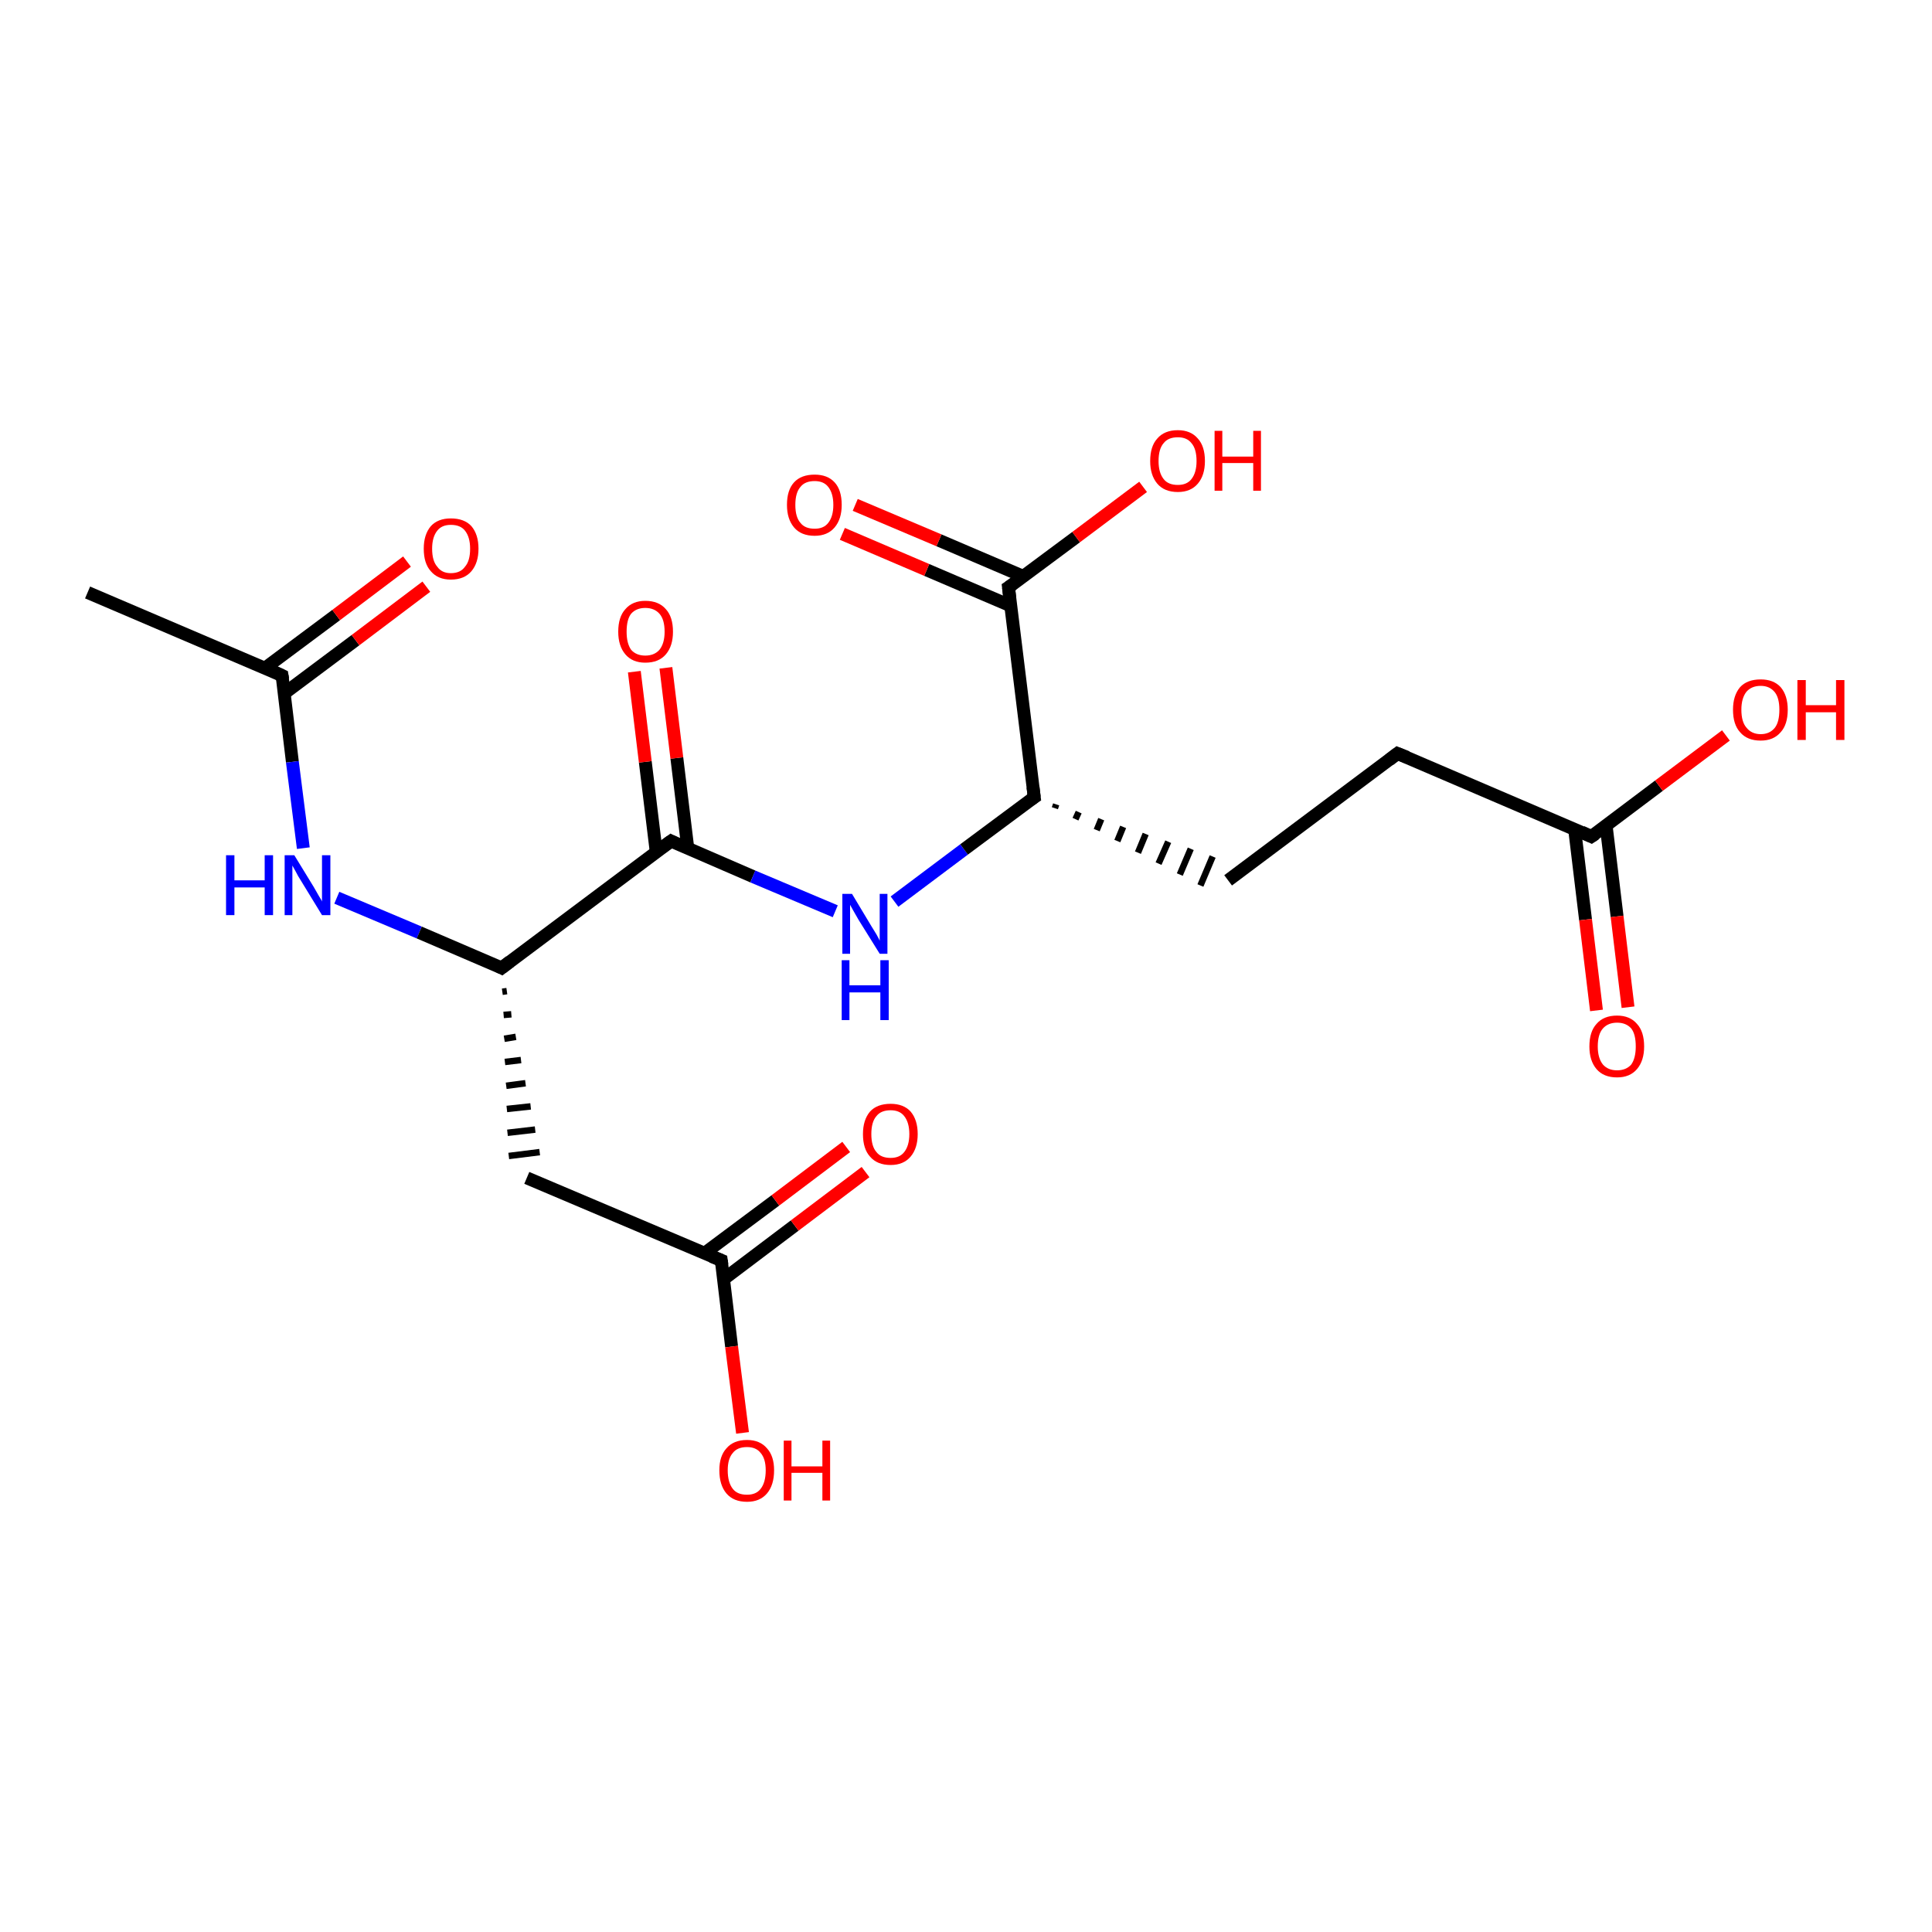 <?xml version='1.0' encoding='iso-8859-1'?>
<svg version='1.1' baseProfile='full'
              xmlns='http://www.w3.org/2000/svg'
                      xmlns:rdkit='http://www.rdkit.org/xml'
                      xmlns:xlink='http://www.w3.org/1999/xlink'
                  xml:space='preserve'
width='300px' height='300px' viewBox='0 0 300 300'>
<!-- END OF HEADER -->
<rect style='opacity:1.0;fill:#FFFFFF;stroke:none' width='300.0' height='300.0' x='0.0' y='0.0'> </rect>
<path class='bond-0 atom-0 atom-1' d='M 13.6,92.0 L 43.8,104.9' style='fill:none;fill-rule:evenodd;stroke:#000000;stroke-width:2.0px;stroke-linecap:butt;stroke-linejoin:miter;stroke-opacity:1' />
<path class='bond-1 atom-1 atom-2' d='M 44.1,107.7 L 55.2,99.4' style='fill:none;fill-rule:evenodd;stroke:#000000;stroke-width:2.0px;stroke-linecap:butt;stroke-linejoin:miter;stroke-opacity:1' />
<path class='bond-1 atom-1 atom-2' d='M 55.2,99.4 L 66.2,91.1' style='fill:none;fill-rule:evenodd;stroke:#FF0000;stroke-width:2.0px;stroke-linecap:butt;stroke-linejoin:miter;stroke-opacity:1' />
<path class='bond-1 atom-1 atom-2' d='M 41.2,103.7 L 52.2,95.5' style='fill:none;fill-rule:evenodd;stroke:#000000;stroke-width:2.0px;stroke-linecap:butt;stroke-linejoin:miter;stroke-opacity:1' />
<path class='bond-1 atom-1 atom-2' d='M 52.2,95.5 L 63.2,87.2' style='fill:none;fill-rule:evenodd;stroke:#FF0000;stroke-width:2.0px;stroke-linecap:butt;stroke-linejoin:miter;stroke-opacity:1' />
<path class='bond-2 atom-1 atom-3' d='M 43.8,104.9 L 45.4,118.3' style='fill:none;fill-rule:evenodd;stroke:#000000;stroke-width:2.0px;stroke-linecap:butt;stroke-linejoin:miter;stroke-opacity:1' />
<path class='bond-2 atom-1 atom-3' d='M 45.4,118.3 L 47.1,131.7' style='fill:none;fill-rule:evenodd;stroke:#0000FF;stroke-width:2.0px;stroke-linecap:butt;stroke-linejoin:miter;stroke-opacity:1' />
<path class='bond-3 atom-3 atom-4' d='M 52.3,139.4 L 65.1,144.8' style='fill:none;fill-rule:evenodd;stroke:#0000FF;stroke-width:2.0px;stroke-linecap:butt;stroke-linejoin:miter;stroke-opacity:1' />
<path class='bond-3 atom-3 atom-4' d='M 65.1,144.8 L 77.9,150.3' style='fill:none;fill-rule:evenodd;stroke:#000000;stroke-width:2.0px;stroke-linecap:butt;stroke-linejoin:miter;stroke-opacity:1' />
<path class='bond-4 atom-4 atom-5' d='M 78.0,154.0 L 78.7,153.9' style='fill:none;fill-rule:evenodd;stroke:#000000;stroke-width:1.0px;stroke-linecap:butt;stroke-linejoin:miter;stroke-opacity:1' />
<path class='bond-4 atom-4 atom-5' d='M 78.2,157.6 L 79.4,157.5' style='fill:none;fill-rule:evenodd;stroke:#000000;stroke-width:1.0px;stroke-linecap:butt;stroke-linejoin:miter;stroke-opacity:1' />
<path class='bond-4 atom-4 atom-5' d='M 78.3,161.3 L 80.1,161.0' style='fill:none;fill-rule:evenodd;stroke:#000000;stroke-width:1.0px;stroke-linecap:butt;stroke-linejoin:miter;stroke-opacity:1' />
<path class='bond-4 atom-4 atom-5' d='M 78.4,164.9 L 80.9,164.6' style='fill:none;fill-rule:evenodd;stroke:#000000;stroke-width:1.0px;stroke-linecap:butt;stroke-linejoin:miter;stroke-opacity:1' />
<path class='bond-4 atom-4 atom-5' d='M 78.6,168.6 L 81.6,168.2' style='fill:none;fill-rule:evenodd;stroke:#000000;stroke-width:1.0px;stroke-linecap:butt;stroke-linejoin:miter;stroke-opacity:1' />
<path class='bond-4 atom-4 atom-5' d='M 78.7,172.2 L 82.4,171.8' style='fill:none;fill-rule:evenodd;stroke:#000000;stroke-width:1.0px;stroke-linecap:butt;stroke-linejoin:miter;stroke-opacity:1' />
<path class='bond-4 atom-4 atom-5' d='M 78.8,175.9 L 83.1,175.4' style='fill:none;fill-rule:evenodd;stroke:#000000;stroke-width:1.0px;stroke-linecap:butt;stroke-linejoin:miter;stroke-opacity:1' />
<path class='bond-4 atom-4 atom-5' d='M 79.0,179.5 L 83.8,178.9' style='fill:none;fill-rule:evenodd;stroke:#000000;stroke-width:1.0px;stroke-linecap:butt;stroke-linejoin:miter;stroke-opacity:1' />
<path class='bond-5 atom-5 atom-6' d='M 81.8,182.9 L 112.0,195.7' style='fill:none;fill-rule:evenodd;stroke:#000000;stroke-width:2.0px;stroke-linecap:butt;stroke-linejoin:miter;stroke-opacity:1' />
<path class='bond-6 atom-6 atom-7' d='M 112.0,195.7 L 113.6,209.1' style='fill:none;fill-rule:evenodd;stroke:#000000;stroke-width:2.0px;stroke-linecap:butt;stroke-linejoin:miter;stroke-opacity:1' />
<path class='bond-6 atom-6 atom-7' d='M 113.6,209.1 L 115.3,222.5' style='fill:none;fill-rule:evenodd;stroke:#FF0000;stroke-width:2.0px;stroke-linecap:butt;stroke-linejoin:miter;stroke-opacity:1' />
<path class='bond-7 atom-6 atom-8' d='M 112.4,198.6 L 123.4,190.3' style='fill:none;fill-rule:evenodd;stroke:#000000;stroke-width:2.0px;stroke-linecap:butt;stroke-linejoin:miter;stroke-opacity:1' />
<path class='bond-7 atom-6 atom-8' d='M 123.4,190.3 L 134.4,182.0' style='fill:none;fill-rule:evenodd;stroke:#FF0000;stroke-width:2.0px;stroke-linecap:butt;stroke-linejoin:miter;stroke-opacity:1' />
<path class='bond-7 atom-6 atom-8' d='M 109.4,194.6 L 120.4,186.4' style='fill:none;fill-rule:evenodd;stroke:#000000;stroke-width:2.0px;stroke-linecap:butt;stroke-linejoin:miter;stroke-opacity:1' />
<path class='bond-7 atom-6 atom-8' d='M 120.4,186.4 L 131.4,178.1' style='fill:none;fill-rule:evenodd;stroke:#FF0000;stroke-width:2.0px;stroke-linecap:butt;stroke-linejoin:miter;stroke-opacity:1' />
<path class='bond-8 atom-4 atom-9' d='M 77.9,150.3 L 104.2,130.6' style='fill:none;fill-rule:evenodd;stroke:#000000;stroke-width:2.0px;stroke-linecap:butt;stroke-linejoin:miter;stroke-opacity:1' />
<path class='bond-9 atom-9 atom-10' d='M 106.8,131.7 L 105.1,117.7' style='fill:none;fill-rule:evenodd;stroke:#000000;stroke-width:2.0px;stroke-linecap:butt;stroke-linejoin:miter;stroke-opacity:1' />
<path class='bond-9 atom-9 atom-10' d='M 105.1,117.7 L 103.4,103.7' style='fill:none;fill-rule:evenodd;stroke:#FF0000;stroke-width:2.0px;stroke-linecap:butt;stroke-linejoin:miter;stroke-opacity:1' />
<path class='bond-9 atom-9 atom-10' d='M 101.9,132.3 L 100.2,118.3' style='fill:none;fill-rule:evenodd;stroke:#000000;stroke-width:2.0px;stroke-linecap:butt;stroke-linejoin:miter;stroke-opacity:1' />
<path class='bond-9 atom-9 atom-10' d='M 100.2,118.3 L 98.5,104.3' style='fill:none;fill-rule:evenodd;stroke:#FF0000;stroke-width:2.0px;stroke-linecap:butt;stroke-linejoin:miter;stroke-opacity:1' />
<path class='bond-10 atom-9 atom-11' d='M 104.2,130.6 L 116.9,136.1' style='fill:none;fill-rule:evenodd;stroke:#000000;stroke-width:2.0px;stroke-linecap:butt;stroke-linejoin:miter;stroke-opacity:1' />
<path class='bond-10 atom-9 atom-11' d='M 116.9,136.1 L 129.7,141.5' style='fill:none;fill-rule:evenodd;stroke:#0000FF;stroke-width:2.0px;stroke-linecap:butt;stroke-linejoin:miter;stroke-opacity:1' />
<path class='bond-11 atom-11 atom-12' d='M 138.9,140.0 L 149.7,131.9' style='fill:none;fill-rule:evenodd;stroke:#0000FF;stroke-width:2.0px;stroke-linecap:butt;stroke-linejoin:miter;stroke-opacity:1' />
<path class='bond-11 atom-11 atom-12' d='M 149.7,131.9 L 160.6,123.8' style='fill:none;fill-rule:evenodd;stroke:#000000;stroke-width:2.0px;stroke-linecap:butt;stroke-linejoin:miter;stroke-opacity:1' />
<path class='bond-12 atom-12 atom-13' d='M 163.8,125.5 L 164.0,124.9' style='fill:none;fill-rule:evenodd;stroke:#000000;stroke-width:1.0px;stroke-linecap:butt;stroke-linejoin:miter;stroke-opacity:1' />
<path class='bond-12 atom-12 atom-13' d='M 167.0,127.2 L 167.5,126.1' style='fill:none;fill-rule:evenodd;stroke:#000000;stroke-width:1.0px;stroke-linecap:butt;stroke-linejoin:miter;stroke-opacity:1' />
<path class='bond-12 atom-12 atom-13' d='M 170.3,128.9 L 171.0,127.2' style='fill:none;fill-rule:evenodd;stroke:#000000;stroke-width:1.0px;stroke-linecap:butt;stroke-linejoin:miter;stroke-opacity:1' />
<path class='bond-12 atom-12 atom-13' d='M 173.5,130.6 L 174.4,128.4' style='fill:none;fill-rule:evenodd;stroke:#000000;stroke-width:1.0px;stroke-linecap:butt;stroke-linejoin:miter;stroke-opacity:1' />
<path class='bond-12 atom-12 atom-13' d='M 176.7,132.4 L 177.9,129.5' style='fill:none;fill-rule:evenodd;stroke:#000000;stroke-width:1.0px;stroke-linecap:butt;stroke-linejoin:miter;stroke-opacity:1' />
<path class='bond-12 atom-12 atom-13' d='M 179.9,134.1 L 181.4,130.7' style='fill:none;fill-rule:evenodd;stroke:#000000;stroke-width:1.0px;stroke-linecap:butt;stroke-linejoin:miter;stroke-opacity:1' />
<path class='bond-12 atom-12 atom-13' d='M 183.2,135.8 L 184.9,131.8' style='fill:none;fill-rule:evenodd;stroke:#000000;stroke-width:1.0px;stroke-linecap:butt;stroke-linejoin:miter;stroke-opacity:1' />
<path class='bond-12 atom-12 atom-13' d='M 186.4,137.5 L 188.3,133.0' style='fill:none;fill-rule:evenodd;stroke:#000000;stroke-width:1.0px;stroke-linecap:butt;stroke-linejoin:miter;stroke-opacity:1' />
<path class='bond-13 atom-13 atom-14' d='M 190.7,136.7 L 217.0,117.0' style='fill:none;fill-rule:evenodd;stroke:#000000;stroke-width:2.0px;stroke-linecap:butt;stroke-linejoin:miter;stroke-opacity:1' />
<path class='bond-14 atom-14 atom-15' d='M 217.0,117.0 L 247.1,129.9' style='fill:none;fill-rule:evenodd;stroke:#000000;stroke-width:2.0px;stroke-linecap:butt;stroke-linejoin:miter;stroke-opacity:1' />
<path class='bond-15 atom-15 atom-16' d='M 247.1,129.9 L 257.6,122.0' style='fill:none;fill-rule:evenodd;stroke:#000000;stroke-width:2.0px;stroke-linecap:butt;stroke-linejoin:miter;stroke-opacity:1' />
<path class='bond-15 atom-15 atom-16' d='M 257.6,122.0 L 268.0,114.2' style='fill:none;fill-rule:evenodd;stroke:#FF0000;stroke-width:2.0px;stroke-linecap:butt;stroke-linejoin:miter;stroke-opacity:1' />
<path class='bond-16 atom-15 atom-17' d='M 244.5,128.7 L 246.2,142.8' style='fill:none;fill-rule:evenodd;stroke:#000000;stroke-width:2.0px;stroke-linecap:butt;stroke-linejoin:miter;stroke-opacity:1' />
<path class='bond-16 atom-15 atom-17' d='M 246.2,142.8 L 247.9,156.9' style='fill:none;fill-rule:evenodd;stroke:#FF0000;stroke-width:2.0px;stroke-linecap:butt;stroke-linejoin:miter;stroke-opacity:1' />
<path class='bond-16 atom-15 atom-17' d='M 249.4,128.2 L 251.1,142.3' style='fill:none;fill-rule:evenodd;stroke:#000000;stroke-width:2.0px;stroke-linecap:butt;stroke-linejoin:miter;stroke-opacity:1' />
<path class='bond-16 atom-15 atom-17' d='M 251.1,142.3 L 252.8,156.4' style='fill:none;fill-rule:evenodd;stroke:#FF0000;stroke-width:2.0px;stroke-linecap:butt;stroke-linejoin:miter;stroke-opacity:1' />
<path class='bond-17 atom-12 atom-18' d='M 160.6,123.8 L 156.6,91.2' style='fill:none;fill-rule:evenodd;stroke:#000000;stroke-width:2.0px;stroke-linecap:butt;stroke-linejoin:miter;stroke-opacity:1' />
<path class='bond-18 atom-18 atom-19' d='M 156.6,91.2 L 167.1,83.4' style='fill:none;fill-rule:evenodd;stroke:#000000;stroke-width:2.0px;stroke-linecap:butt;stroke-linejoin:miter;stroke-opacity:1' />
<path class='bond-18 atom-18 atom-19' d='M 167.1,83.4 L 177.5,75.6' style='fill:none;fill-rule:evenodd;stroke:#FF0000;stroke-width:2.0px;stroke-linecap:butt;stroke-linejoin:miter;stroke-opacity:1' />
<path class='bond-19 atom-18 atom-20' d='M 158.9,89.5 L 145.8,83.9' style='fill:none;fill-rule:evenodd;stroke:#000000;stroke-width:2.0px;stroke-linecap:butt;stroke-linejoin:miter;stroke-opacity:1' />
<path class='bond-19 atom-18 atom-20' d='M 145.8,83.9 L 132.8,78.4' style='fill:none;fill-rule:evenodd;stroke:#FF0000;stroke-width:2.0px;stroke-linecap:butt;stroke-linejoin:miter;stroke-opacity:1' />
<path class='bond-19 atom-18 atom-20' d='M 157.0,94.1 L 143.9,88.5' style='fill:none;fill-rule:evenodd;stroke:#000000;stroke-width:2.0px;stroke-linecap:butt;stroke-linejoin:miter;stroke-opacity:1' />
<path class='bond-19 atom-18 atom-20' d='M 143.9,88.5 L 130.8,82.9' style='fill:none;fill-rule:evenodd;stroke:#FF0000;stroke-width:2.0px;stroke-linecap:butt;stroke-linejoin:miter;stroke-opacity:1' />
<path d='M 42.3,104.2 L 43.8,104.9 L 43.9,105.5' style='fill:none;stroke:#000000;stroke-width:2.0px;stroke-linecap:butt;stroke-linejoin:miter;stroke-opacity:1;' />
<path d='M 77.3,150.0 L 77.9,150.3 L 79.2,149.3' style='fill:none;stroke:#000000;stroke-width:2.0px;stroke-linecap:butt;stroke-linejoin:miter;stroke-opacity:1;' />
<path d='M 110.5,195.1 L 112.0,195.7 L 112.1,196.4' style='fill:none;stroke:#000000;stroke-width:2.0px;stroke-linecap:butt;stroke-linejoin:miter;stroke-opacity:1;' />
<path d='M 102.8,131.6 L 104.2,130.6 L 104.8,130.9' style='fill:none;stroke:#000000;stroke-width:2.0px;stroke-linecap:butt;stroke-linejoin:miter;stroke-opacity:1;' />
<path d='M 160.0,124.2 L 160.6,123.8 L 160.4,122.2' style='fill:none;stroke:#000000;stroke-width:2.0px;stroke-linecap:butt;stroke-linejoin:miter;stroke-opacity:1;' />
<path d='M 215.7,118.0 L 217.0,117.0 L 218.5,117.6' style='fill:none;stroke:#000000;stroke-width:2.0px;stroke-linecap:butt;stroke-linejoin:miter;stroke-opacity:1;' />
<path d='M 245.6,129.2 L 247.1,129.9 L 247.7,129.5' style='fill:none;stroke:#000000;stroke-width:2.0px;stroke-linecap:butt;stroke-linejoin:miter;stroke-opacity:1;' />
<path d='M 156.8,92.9 L 156.6,91.2 L 157.2,90.8' style='fill:none;stroke:#000000;stroke-width:2.0px;stroke-linecap:butt;stroke-linejoin:miter;stroke-opacity:1;' />
<path class='atom-2' d='M 65.8 85.2
Q 65.8 83.0, 66.9 81.7
Q 68.0 80.5, 70.0 80.5
Q 72.1 80.5, 73.2 81.7
Q 74.3 83.0, 74.3 85.2
Q 74.3 87.4, 73.2 88.7
Q 72.1 90.0, 70.0 90.0
Q 68.0 90.0, 66.9 88.7
Q 65.8 87.5, 65.8 85.2
M 70.0 89.0
Q 71.5 89.0, 72.2 88.0
Q 73.0 87.1, 73.0 85.2
Q 73.0 83.4, 72.2 82.4
Q 71.5 81.5, 70.0 81.5
Q 68.6 81.5, 67.9 82.4
Q 67.1 83.4, 67.1 85.2
Q 67.1 87.1, 67.9 88.0
Q 68.6 89.0, 70.0 89.0
' fill='#FF0000'/>
<path class='atom-3' d='M 35.1 132.8
L 36.4 132.8
L 36.4 136.7
L 41.1 136.7
L 41.1 132.8
L 42.4 132.8
L 42.4 142.1
L 41.1 142.1
L 41.1 137.8
L 36.4 137.8
L 36.4 142.1
L 35.1 142.1
L 35.1 132.8
' fill='#0000FF'/>
<path class='atom-3' d='M 45.7 132.8
L 48.7 137.7
Q 49.0 138.2, 49.5 139.1
Q 50.0 139.9, 50.0 140.0
L 50.0 132.8
L 51.3 132.8
L 51.3 142.1
L 50.0 142.1
L 46.7 136.7
Q 46.3 136.1, 45.9 135.3
Q 45.5 134.6, 45.4 134.4
L 45.4 142.1
L 44.2 142.1
L 44.2 132.8
L 45.7 132.8
' fill='#0000FF'/>
<path class='atom-7' d='M 111.7 228.3
Q 111.7 226.1, 112.8 224.9
Q 113.9 223.6, 116.0 223.6
Q 118.0 223.6, 119.1 224.9
Q 120.2 226.1, 120.2 228.3
Q 120.2 230.6, 119.1 231.9
Q 118.0 233.2, 116.0 233.2
Q 113.9 233.2, 112.8 231.9
Q 111.7 230.6, 111.7 228.3
M 116.0 232.1
Q 117.4 232.1, 118.1 231.2
Q 118.9 230.2, 118.9 228.3
Q 118.9 226.5, 118.1 225.6
Q 117.4 224.7, 116.0 224.7
Q 114.5 224.7, 113.8 225.6
Q 113.0 226.5, 113.0 228.3
Q 113.0 230.2, 113.8 231.2
Q 114.5 232.1, 116.0 232.1
' fill='#FF0000'/>
<path class='atom-7' d='M 121.7 223.7
L 122.9 223.7
L 122.9 227.7
L 127.7 227.7
L 127.7 223.7
L 128.9 223.7
L 128.9 233.0
L 127.7 233.0
L 127.7 228.7
L 122.9 228.7
L 122.9 233.0
L 121.7 233.0
L 121.7 223.7
' fill='#FF0000'/>
<path class='atom-8' d='M 134.0 176.1
Q 134.0 173.9, 135.1 172.6
Q 136.2 171.4, 138.3 171.4
Q 140.3 171.4, 141.4 172.6
Q 142.5 173.9, 142.5 176.1
Q 142.5 178.3, 141.4 179.6
Q 140.3 180.9, 138.3 180.9
Q 136.2 180.9, 135.1 179.6
Q 134.0 178.4, 134.0 176.1
M 138.3 179.8
Q 139.7 179.8, 140.4 178.9
Q 141.2 177.9, 141.2 176.1
Q 141.2 174.3, 140.4 173.3
Q 139.7 172.4, 138.3 172.4
Q 136.8 172.4, 136.1 173.3
Q 135.3 174.2, 135.3 176.1
Q 135.3 178.0, 136.1 178.9
Q 136.8 179.8, 138.3 179.8
' fill='#FF0000'/>
<path class='atom-10' d='M 96.0 98.1
Q 96.0 95.8, 97.1 94.6
Q 98.2 93.3, 100.2 93.3
Q 102.3 93.3, 103.4 94.6
Q 104.5 95.8, 104.5 98.1
Q 104.5 100.3, 103.4 101.6
Q 102.3 102.9, 100.2 102.9
Q 98.2 102.9, 97.1 101.6
Q 96.0 100.3, 96.0 98.1
M 100.2 101.8
Q 101.6 101.8, 102.4 100.9
Q 103.2 99.9, 103.2 98.1
Q 103.2 96.2, 102.4 95.3
Q 101.6 94.4, 100.2 94.4
Q 98.8 94.4, 98.0 95.3
Q 97.3 96.2, 97.3 98.1
Q 97.3 99.9, 98.0 100.9
Q 98.8 101.8, 100.2 101.8
' fill='#FF0000'/>
<path class='atom-11' d='M 132.3 138.8
L 135.3 143.8
Q 135.6 144.3, 136.1 145.1
Q 136.6 146.0, 136.6 146.1
L 136.6 138.8
L 137.8 138.8
L 137.8 148.1
L 136.6 148.1
L 133.3 142.8
Q 132.9 142.1, 132.5 141.4
Q 132.1 140.7, 132.0 140.5
L 132.0 148.1
L 130.8 148.1
L 130.8 138.8
L 132.3 138.8
' fill='#0000FF'/>
<path class='atom-11' d='M 130.7 149.1
L 131.9 149.1
L 131.9 153.0
L 136.7 153.0
L 136.7 149.1
L 138.0 149.1
L 138.0 158.4
L 136.7 158.4
L 136.7 154.1
L 131.9 154.1
L 131.9 158.4
L 130.7 158.4
L 130.7 149.1
' fill='#0000FF'/>
<path class='atom-16' d='M 269.1 110.2
Q 269.1 108.0, 270.2 106.7
Q 271.3 105.5, 273.4 105.5
Q 275.4 105.5, 276.5 106.7
Q 277.6 108.0, 277.6 110.2
Q 277.6 112.5, 276.5 113.7
Q 275.4 115.0, 273.4 115.0
Q 271.3 115.0, 270.2 113.7
Q 269.1 112.5, 269.1 110.2
M 273.4 114.0
Q 274.8 114.0, 275.6 113.0
Q 276.3 112.1, 276.3 110.2
Q 276.3 108.4, 275.6 107.5
Q 274.8 106.5, 273.4 106.5
Q 272.0 106.5, 271.2 107.4
Q 270.4 108.4, 270.4 110.2
Q 270.4 112.1, 271.2 113.0
Q 272.0 114.0, 273.4 114.0
' fill='#FF0000'/>
<path class='atom-16' d='M 279.1 105.6
L 280.4 105.6
L 280.4 109.5
L 285.1 109.5
L 285.1 105.6
L 286.4 105.6
L 286.4 114.9
L 285.1 114.9
L 285.1 110.6
L 280.4 110.6
L 280.4 114.9
L 279.1 114.9
L 279.1 105.6
' fill='#FF0000'/>
<path class='atom-17' d='M 246.8 162.5
Q 246.8 160.2, 247.9 159.0
Q 249.0 157.7, 251.1 157.7
Q 253.1 157.7, 254.2 159.0
Q 255.3 160.2, 255.3 162.5
Q 255.3 164.7, 254.2 166.0
Q 253.1 167.3, 251.1 167.3
Q 249.0 167.3, 247.9 166.0
Q 246.8 164.7, 246.8 162.5
M 251.1 166.2
Q 252.5 166.2, 253.3 165.3
Q 254.0 164.3, 254.0 162.5
Q 254.0 160.6, 253.3 159.7
Q 252.5 158.8, 251.1 158.8
Q 249.7 158.8, 248.9 159.7
Q 248.1 160.6, 248.1 162.5
Q 248.1 164.3, 248.9 165.3
Q 249.7 166.2, 251.1 166.2
' fill='#FF0000'/>
<path class='atom-19' d='M 178.6 71.6
Q 178.6 69.3, 179.7 68.1
Q 180.8 66.8, 182.9 66.8
Q 184.9 66.8, 186.0 68.1
Q 187.1 69.3, 187.1 71.6
Q 187.1 73.8, 186.0 75.1
Q 184.9 76.4, 182.9 76.4
Q 180.8 76.4, 179.7 75.1
Q 178.6 73.8, 178.6 71.6
M 182.9 75.3
Q 184.3 75.3, 185.0 74.4
Q 185.8 73.4, 185.8 71.6
Q 185.8 69.7, 185.0 68.8
Q 184.3 67.9, 182.9 67.9
Q 181.4 67.9, 180.7 68.8
Q 179.9 69.7, 179.9 71.6
Q 179.9 73.4, 180.7 74.4
Q 181.4 75.3, 182.9 75.3
' fill='#FF0000'/>
<path class='atom-19' d='M 188.6 66.9
L 189.8 66.9
L 189.8 70.9
L 194.6 70.9
L 194.6 66.9
L 195.8 66.9
L 195.8 76.2
L 194.6 76.2
L 194.6 71.9
L 189.8 71.9
L 189.8 76.2
L 188.6 76.2
L 188.6 66.9
' fill='#FF0000'/>
<path class='atom-20' d='M 122.2 78.4
Q 122.2 76.1, 123.3 74.9
Q 124.4 73.7, 126.5 73.7
Q 128.5 73.7, 129.6 74.9
Q 130.7 76.1, 130.7 78.4
Q 130.7 80.6, 129.6 81.9
Q 128.5 83.2, 126.5 83.2
Q 124.4 83.2, 123.3 81.9
Q 122.2 80.6, 122.2 78.4
M 126.5 82.1
Q 127.9 82.1, 128.6 81.2
Q 129.4 80.2, 129.4 78.4
Q 129.4 76.6, 128.6 75.6
Q 127.9 74.7, 126.5 74.7
Q 125.0 74.7, 124.3 75.6
Q 123.5 76.5, 123.5 78.4
Q 123.5 80.3, 124.3 81.2
Q 125.0 82.1, 126.5 82.1
' fill='#FF0000'/>
</svg>
